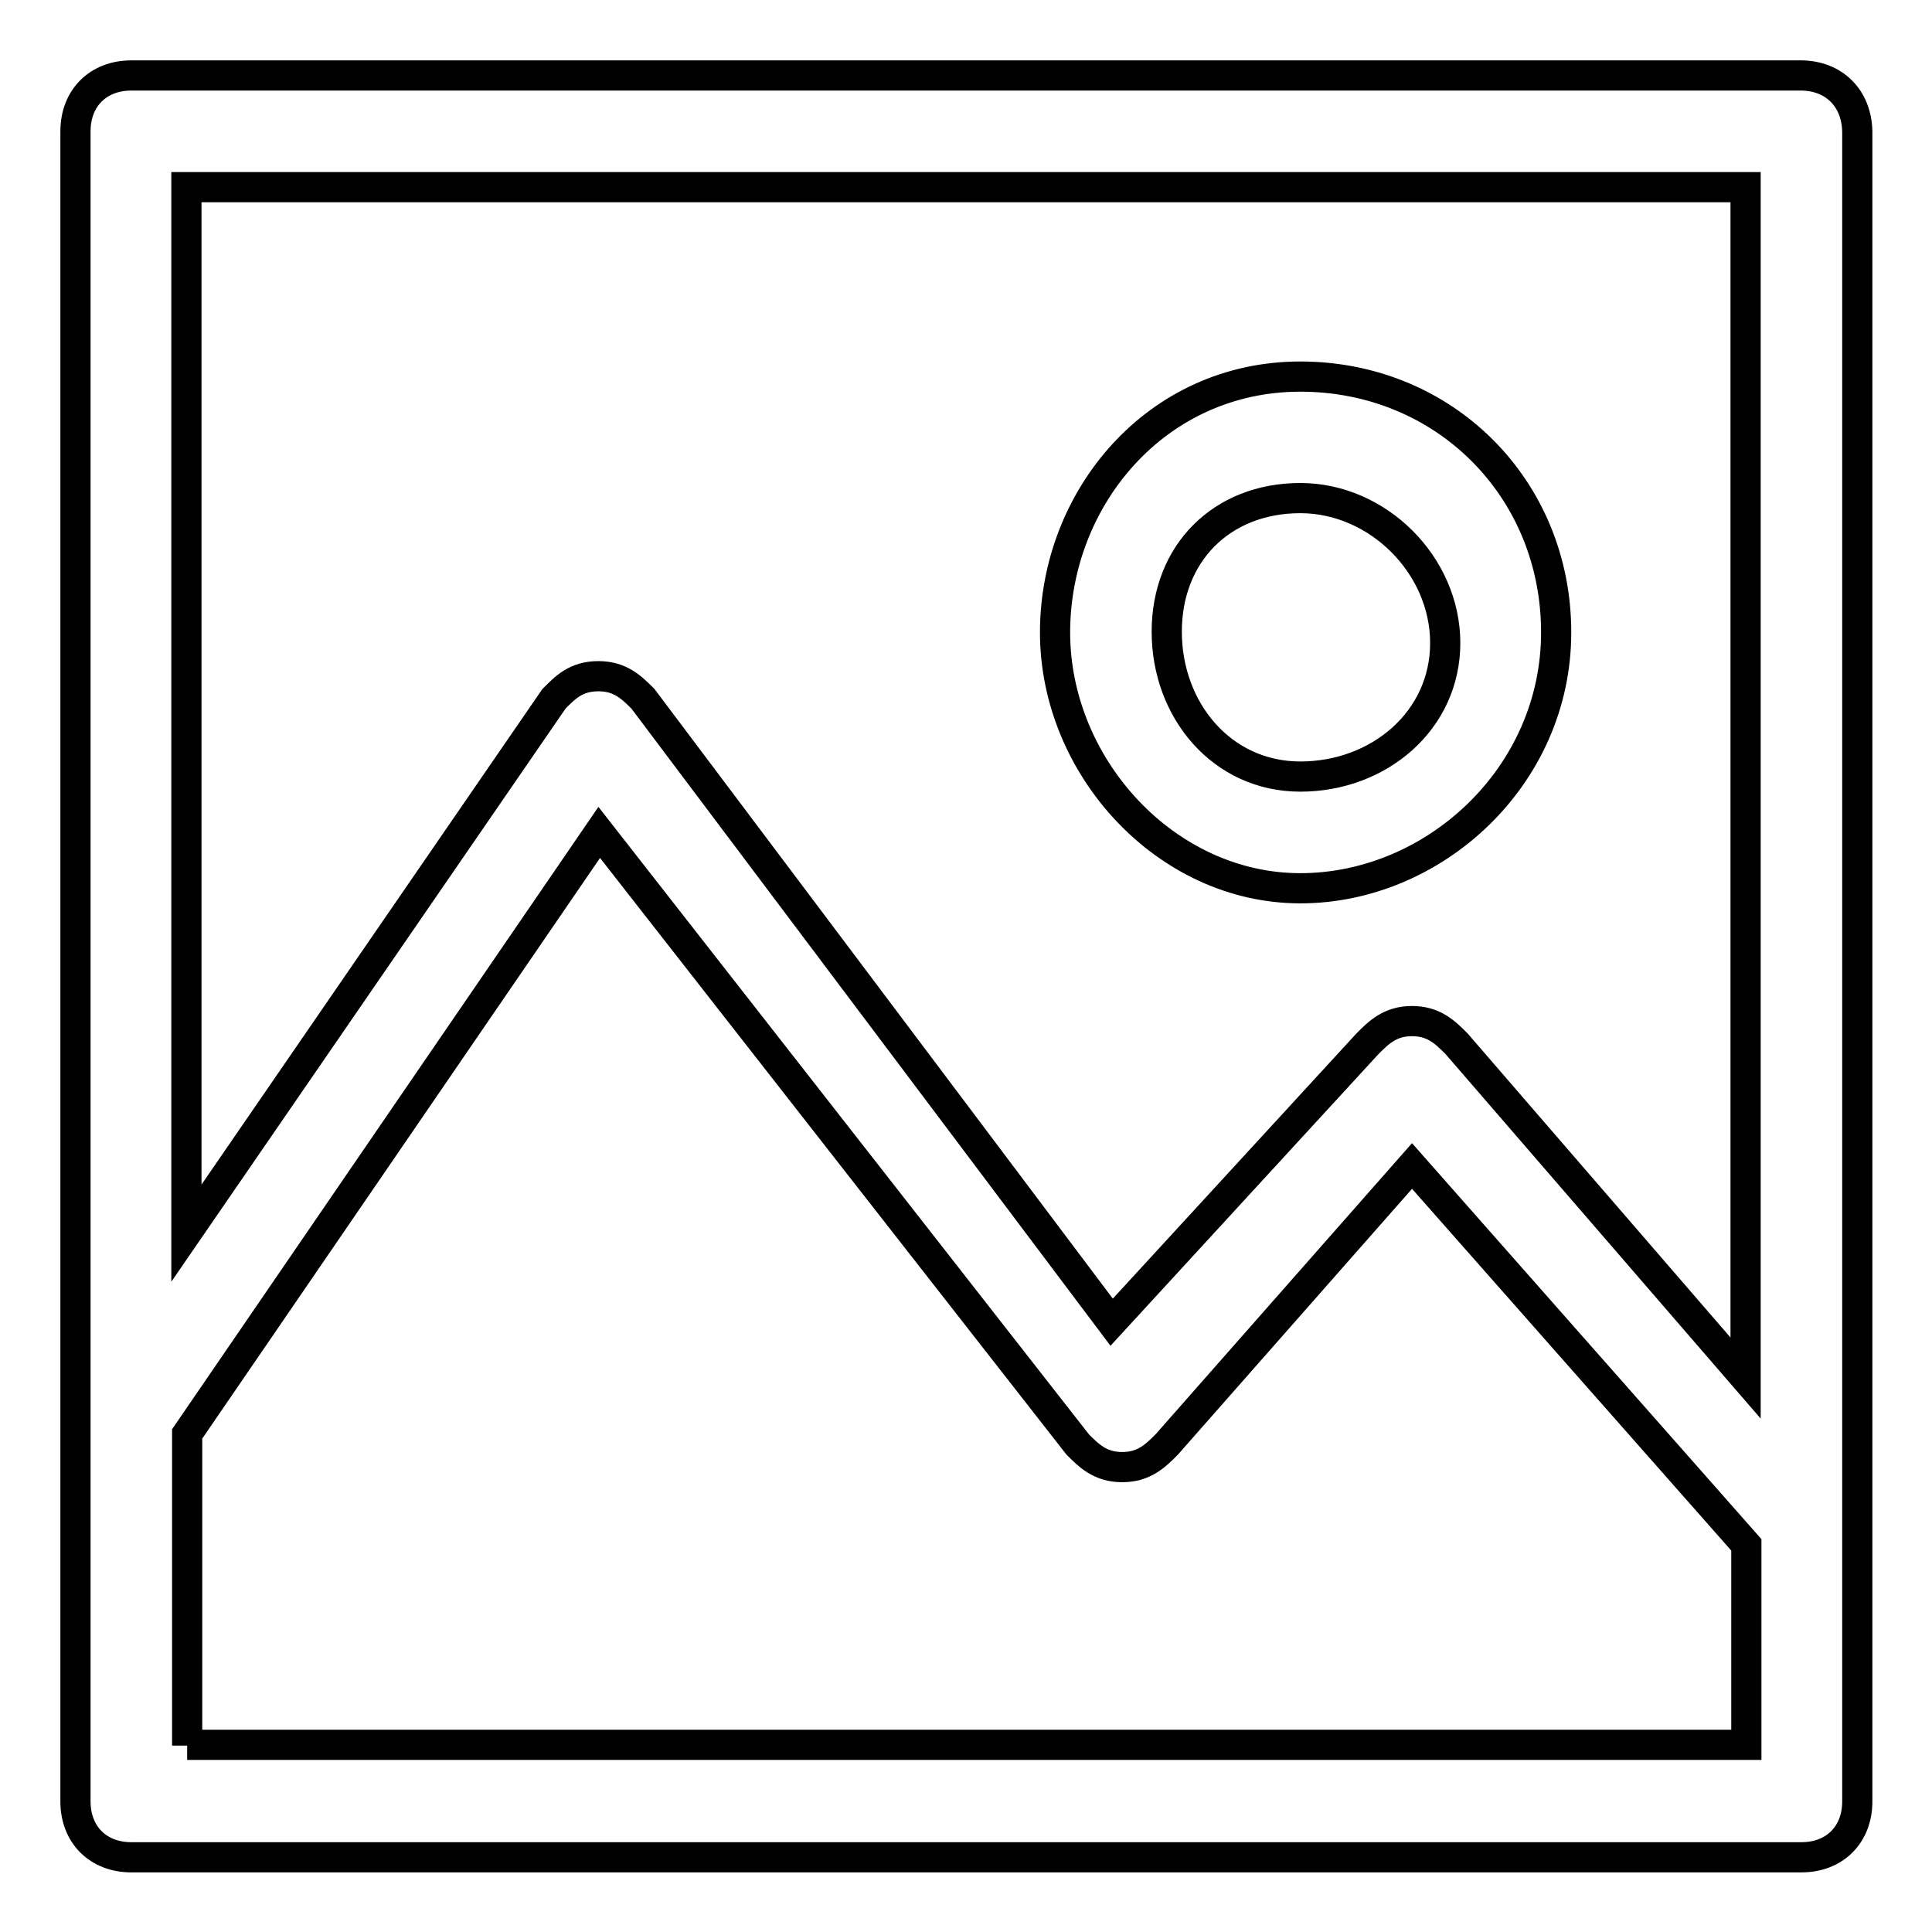 <?xml version="1.0" encoding="utf-8"?>
<!-- Svg Vector Icons : http://www.onlinewebfonts.com/icon -->
<!DOCTYPE svg PUBLIC "-//W3C//DTD SVG 1.1//EN" "http://www.w3.org/Graphics/SVG/1.1/DTD/svg11.dtd">
<svg version="1.1" xmlns="http://www.w3.org/2000/svg" xmlns:xlink="http://www.w3.org/1999/xlink" x="0px" y="0px" viewBox="0 0 256 256" enable-background="new 0 0 256 256" xml:space="preserve">
<g> <path stroke-width="4" fill-opacity="0" stroke="#000000"  d="M238.6,10H17.4C13,10,10,13,10,17.4v221.3c0,4.4,3,7.4,7.4,7.4h221.3c4.4,0,7.4-3,7.4-7.4V17.4 C246,13,243,10,238.6,10z M231.3,24.8v157.8l-38.3-44.3c-1.5-1.5-3-3-5.9-3s-4.4,1.5-5.9,3l-33.9,36.9L85.2,92.6 c-1.5-1.5-3-3-5.9-3c-3,0-4.4,1.5-5.9,3l-48.7,70.8V24.8H231.3z M24.8,231.3V190l54.6-79.7l63.4,81.1c1.5,1.5,3,3,5.9,3 c2.9,0,4.4-1.5,5.9-3l32.5-36.9l44.3,50.2v26.5H24.8z"/> <path stroke-width="4" fill-opacity="0" stroke="#000000"  d="M172.3,117.7c17.7,0,33.9-14.8,33.9-33.9s-14.8-33.9-33.9-33.9S139.8,66,139.8,83.8 S154.5,117.7,172.3,117.7z M172.3,66c10.3,0,19.2,8.9,19.2,19.2c0,10.3-8.8,17.7-19.2,17.7s-17.7-8.8-17.7-19.2S161.9,66,172.3,66z "/></g>
</svg>